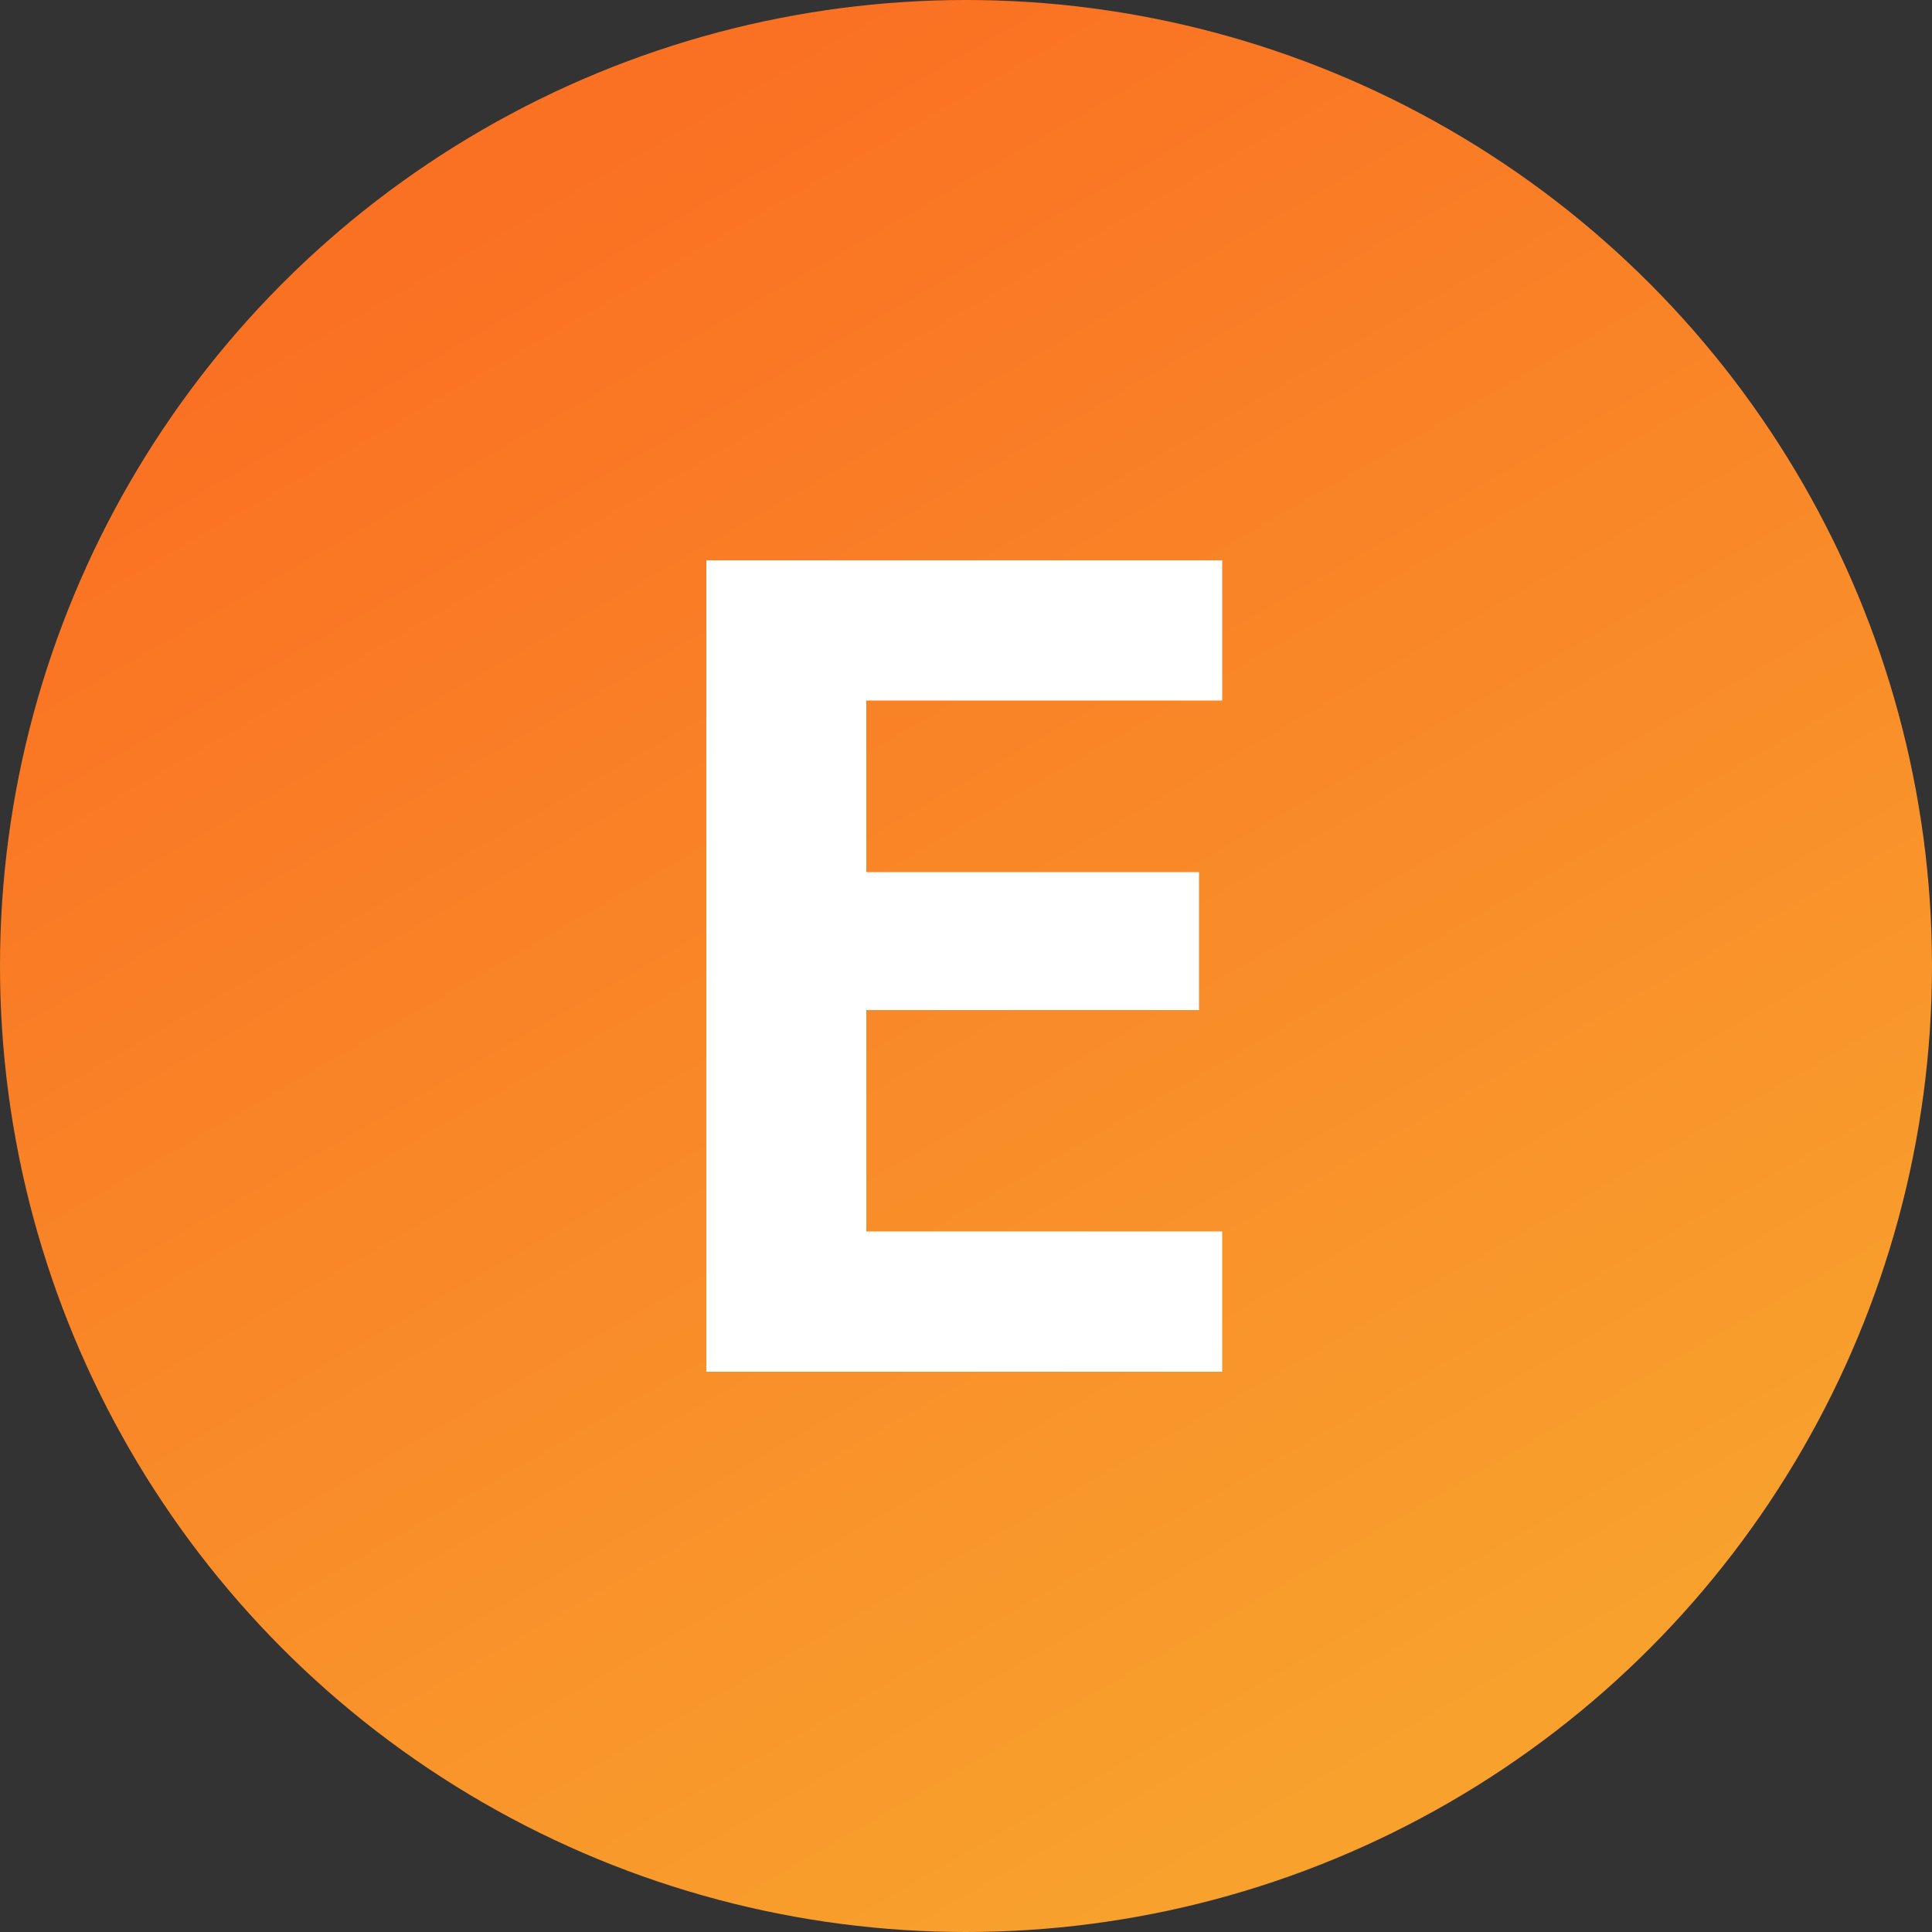 <svg width="100" height="100" viewBox="0 0 100 100" fill="none" xmlns="http://www.w3.org/2000/svg">
<rect x="0" y="0" width="100" height="100" fill="#333333" stroke="none"/>
<circle cx="50" cy="50" r="50" fill="url(#paint0_linear_617_957)"/>
<path d="M42.08 71V63.74H63.26V71H42.08ZM42.08 36.26V29H63.26V36.26H42.08ZM42.08 52.28V45.14H62.06V52.28H42.08ZM36.56 29H44.84V71H36.56V29Z" fill="white"/>
<defs>
<linearGradient id="paint0_linear_617_957" x1="26" y1="11" x2="72" y2="91" gradientUnits="userSpaceOnUse">
<stop stop-color="#FA7123"/>
<stop offset="1" stop-color="#F8A12D"/>
</linearGradient>
</defs>
</svg>
